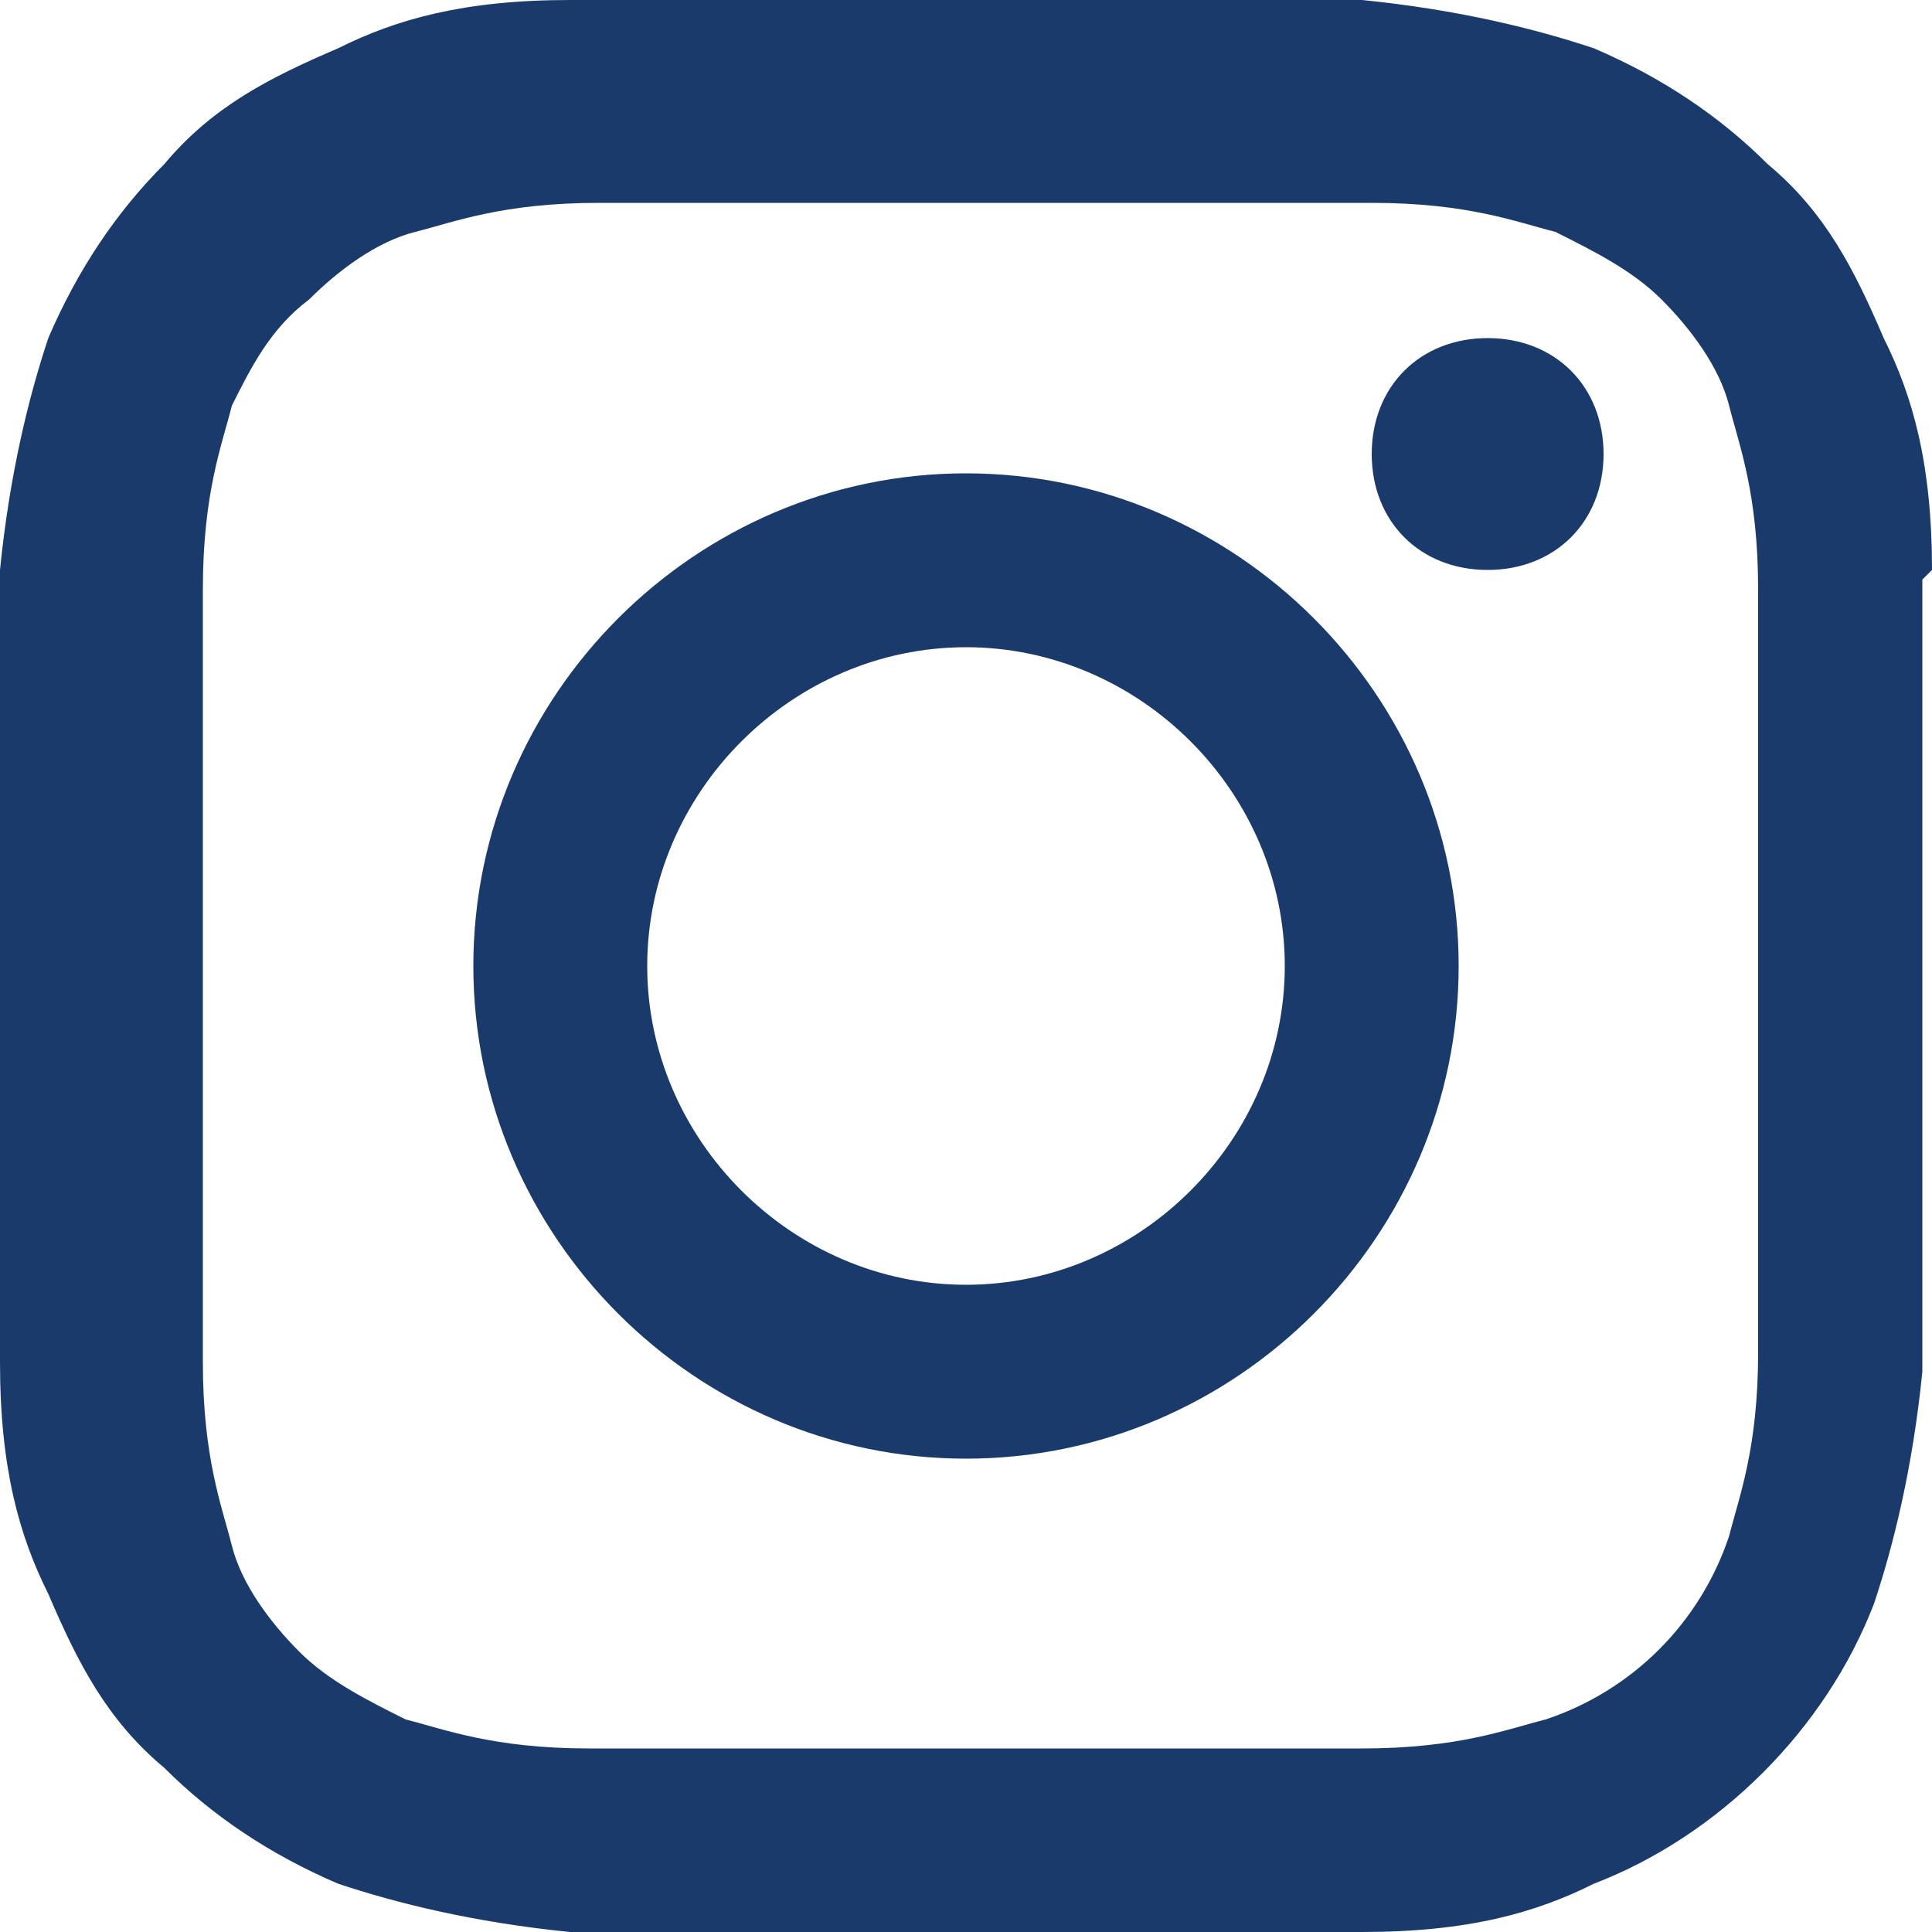 <?xml version="1.0" encoding="UTF-8"?>
<svg id="Layer_1" xmlns="http://www.w3.org/2000/svg" version="1.1" xmlns:svgjs="http://svgjs.com/svgjs" viewBox="0 0 20 20">
  <!-- Generator: Adobe Illustrator 29.5.1, SVG Export Plug-In . SVG Version: 2.1.0 Build 141)  -->
  <defs>
    <style>
      .st0 {
        fill: #193a6a;
      }
    </style>
  </defs>
  <path class="st0" d="M20,5.9c0-1.1-.2-1.8-.5-2.4-.3-.7-.6-1.3-1.2-1.8-.5-.5-1.1-.9-1.8-1.2-.6-.2-1.4-.4-2.4-.5C13.1,0,12.8,0,10,0s-3.1,0-4.1,0c-1.1,0-1.8.2-2.4.5-.7.3-1.3.6-1.8,1.2-.5.5-.9,1.1-1.2,1.8-.2.6-.4,1.4-.5,2.4,0,1.1,0,1.4,0,4.1s0,3.1,0,4.1c0,1.1.2,1.8.5,2.4.3.7.6,1.3,1.2,1.8.5.5,1.1.9,1.8,1.2.6.2,1.4.4,2.4.5,1.1,0,1.4,0,4.1,0s3.1,0,4.1,0c1.1,0,1.8-.2,2.4-.5,1.3-.5,2.4-1.6,2.9-2.9.2-.6.4-1.4.5-2.4,0-1.1,0-1.4,0-4.1s0-3.1,0-4.1ZM18.2,14c0,1-.2,1.5-.3,1.9-.3.9-1,1.6-1.9,1.9-.4.1-.9.3-1.9.3-1.1,0-1.4,0-4,0s-3,0-4,0c-1,0-1.5-.2-1.9-.3-.4-.2-.8-.4-1.1-.7-.3-.3-.6-.7-.7-1.1-.1-.4-.3-.9-.3-1.9,0-1.1,0-1.4,0-4s0-3,0-4c0-1,.2-1.5.3-1.9.2-.4.4-.8.8-1.1.3-.3.7-.6,1.1-.7.4-.1.9-.3,1.9-.3,1.1,0,1.4,0,4,0s3,0,4,0c1,0,1.5.2,1.9.3.4.2.8.4,1.1.7.3.3.6.7.7,1.1.1.4.3.9.3,1.9,0,1.1,0,1.4,0,4s0,3,0,4h0Z"/>
  <path class="st0" d="M10,4.9c-2.8,0-5.1,2.3-5.1,5.1s2.3,5.1,5.1,5.1,5.1-2.3,5.1-5.1-2.3-5.1-5.1-5.1ZM10,13.3c-1.8,0-3.3-1.5-3.3-3.3s1.5-3.3,3.3-3.3,3.3,1.5,3.3,3.3-1.5,3.3-3.3,3.3ZM16.6,4.7c0,.7-.5,1.2-1.2,1.2s-1.2-.5-1.2-1.2.5-1.2,1.2-1.2,1.2.5,1.2,1.2h0Z"/>
</svg>